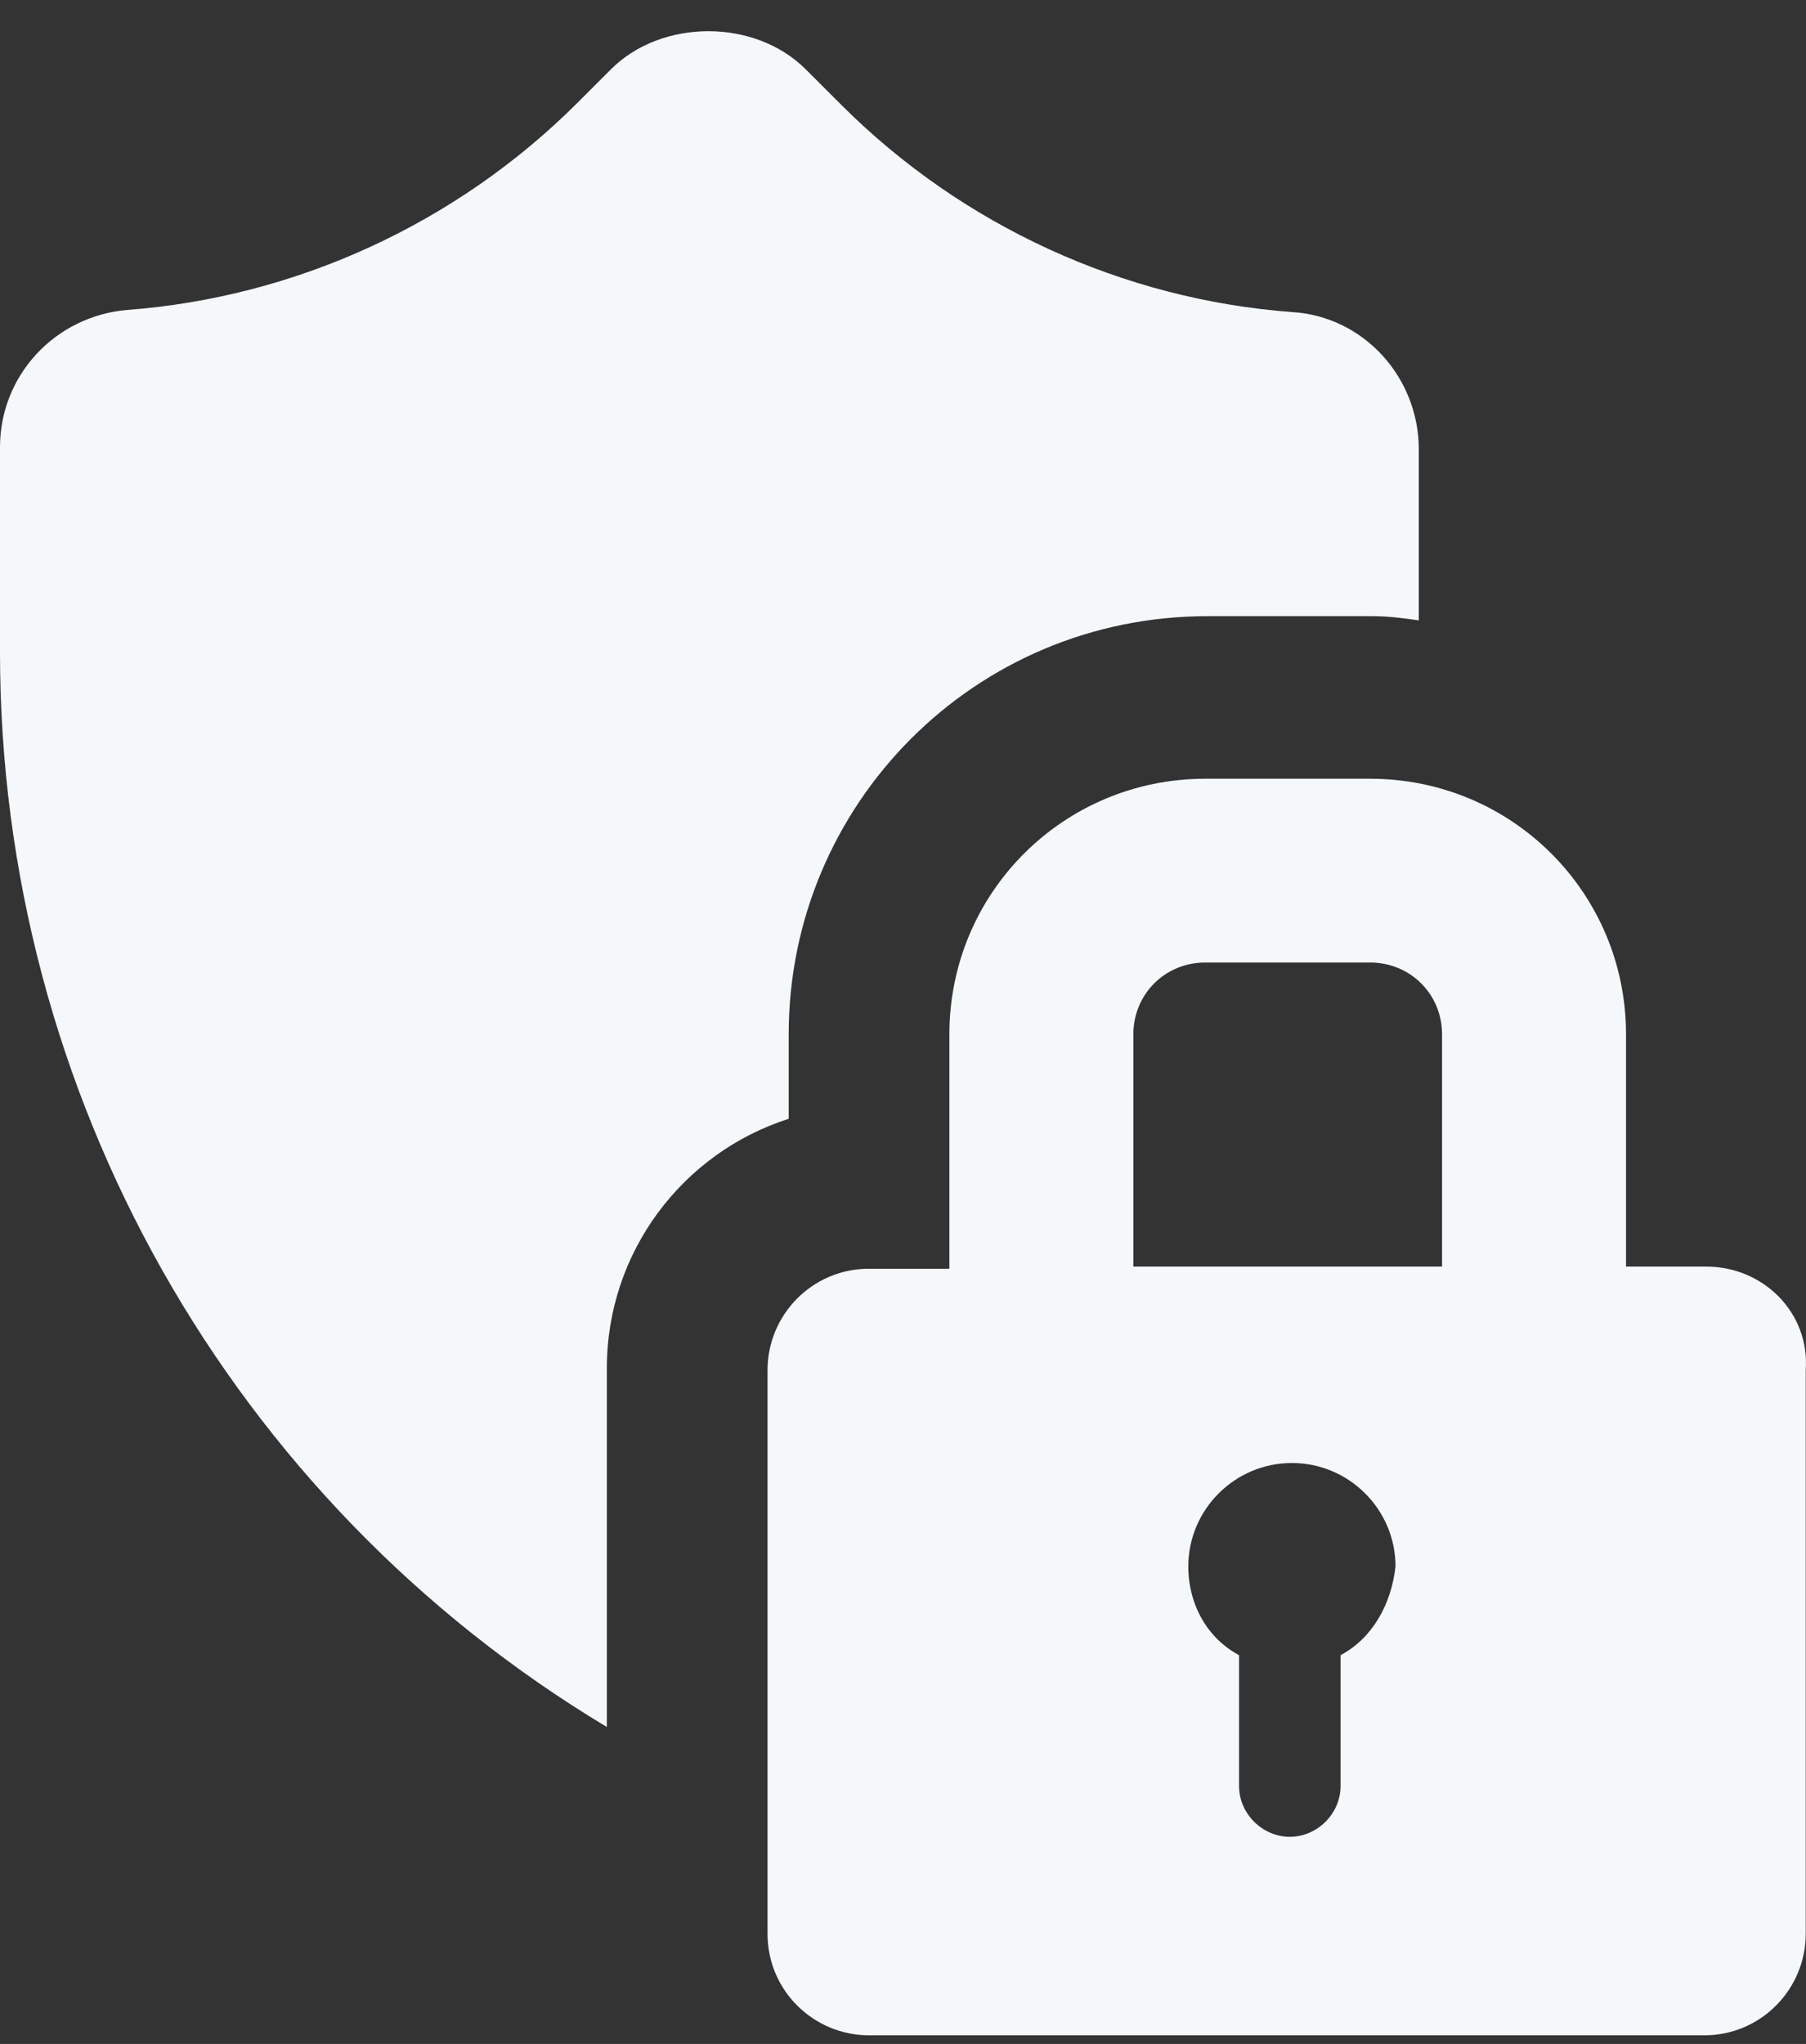 <svg width="38" height="43" viewBox="0 0 38 43" fill="none" xmlns="http://www.w3.org/2000/svg">
<rect x="0" y="0" width="38" height="43" fill="#333333" stroke="none"/>
<path d="M25.404 12.963C20.51 12.963 16.595 16.917 16.595 21.759L16.595 23.537C14.37 24.247 12.769 26.335 12.769 28.779V36.332C4.85 31.578 0 23.003 0 13.718L0 9.408C0 7.898 1.157 6.654 2.67 6.521C6.229 6.254 9.61 4.699 12.146 2.167L12.857 1.456C13.925 0.39 15.883 0.39 16.951 1.456L17.707 2.211C20.243 4.744 23.624 6.299 27.183 6.565C28.696 6.654 29.853 7.942 29.853 9.453V13.051C29.541 13.007 29.23 12.963 28.874 12.963H25.404Z" fill="#F5F8FA"/>
<path fill-rule="evenodd" clip-rule="evenodd" d="M34.213 26.646H35.903L35.903 26.646C37.105 26.646 38.083 27.623 37.994 28.823L37.994 40.685C37.994 41.84 37.06 42.818 35.859 42.818H18.285C17.128 42.818 16.15 41.885 16.15 40.685V28.823C16.15 27.668 17.084 26.691 18.285 26.691H19.976V21.759C19.976 18.782 22.378 16.383 25.359 16.383H28.829C31.811 16.383 34.213 18.782 34.213 21.759L34.213 26.646ZM28.207 37.576V34.821C28.874 34.466 29.274 33.755 29.363 32.955C29.363 31.756 28.384 30.778 27.183 30.778C25.982 30.778 25.003 31.756 25.003 32.955C25.003 33.755 25.404 34.466 26.071 34.821V37.576C26.071 38.153 26.56 38.642 27.139 38.642C27.717 38.642 28.207 38.153 28.207 37.576ZM23.847 26.646H30.342V21.759C30.342 20.915 29.675 20.249 28.829 20.249H25.359C24.514 20.249 23.847 20.915 23.847 21.759V26.646Z" fill="#F5F8FA"/>
</svg>
